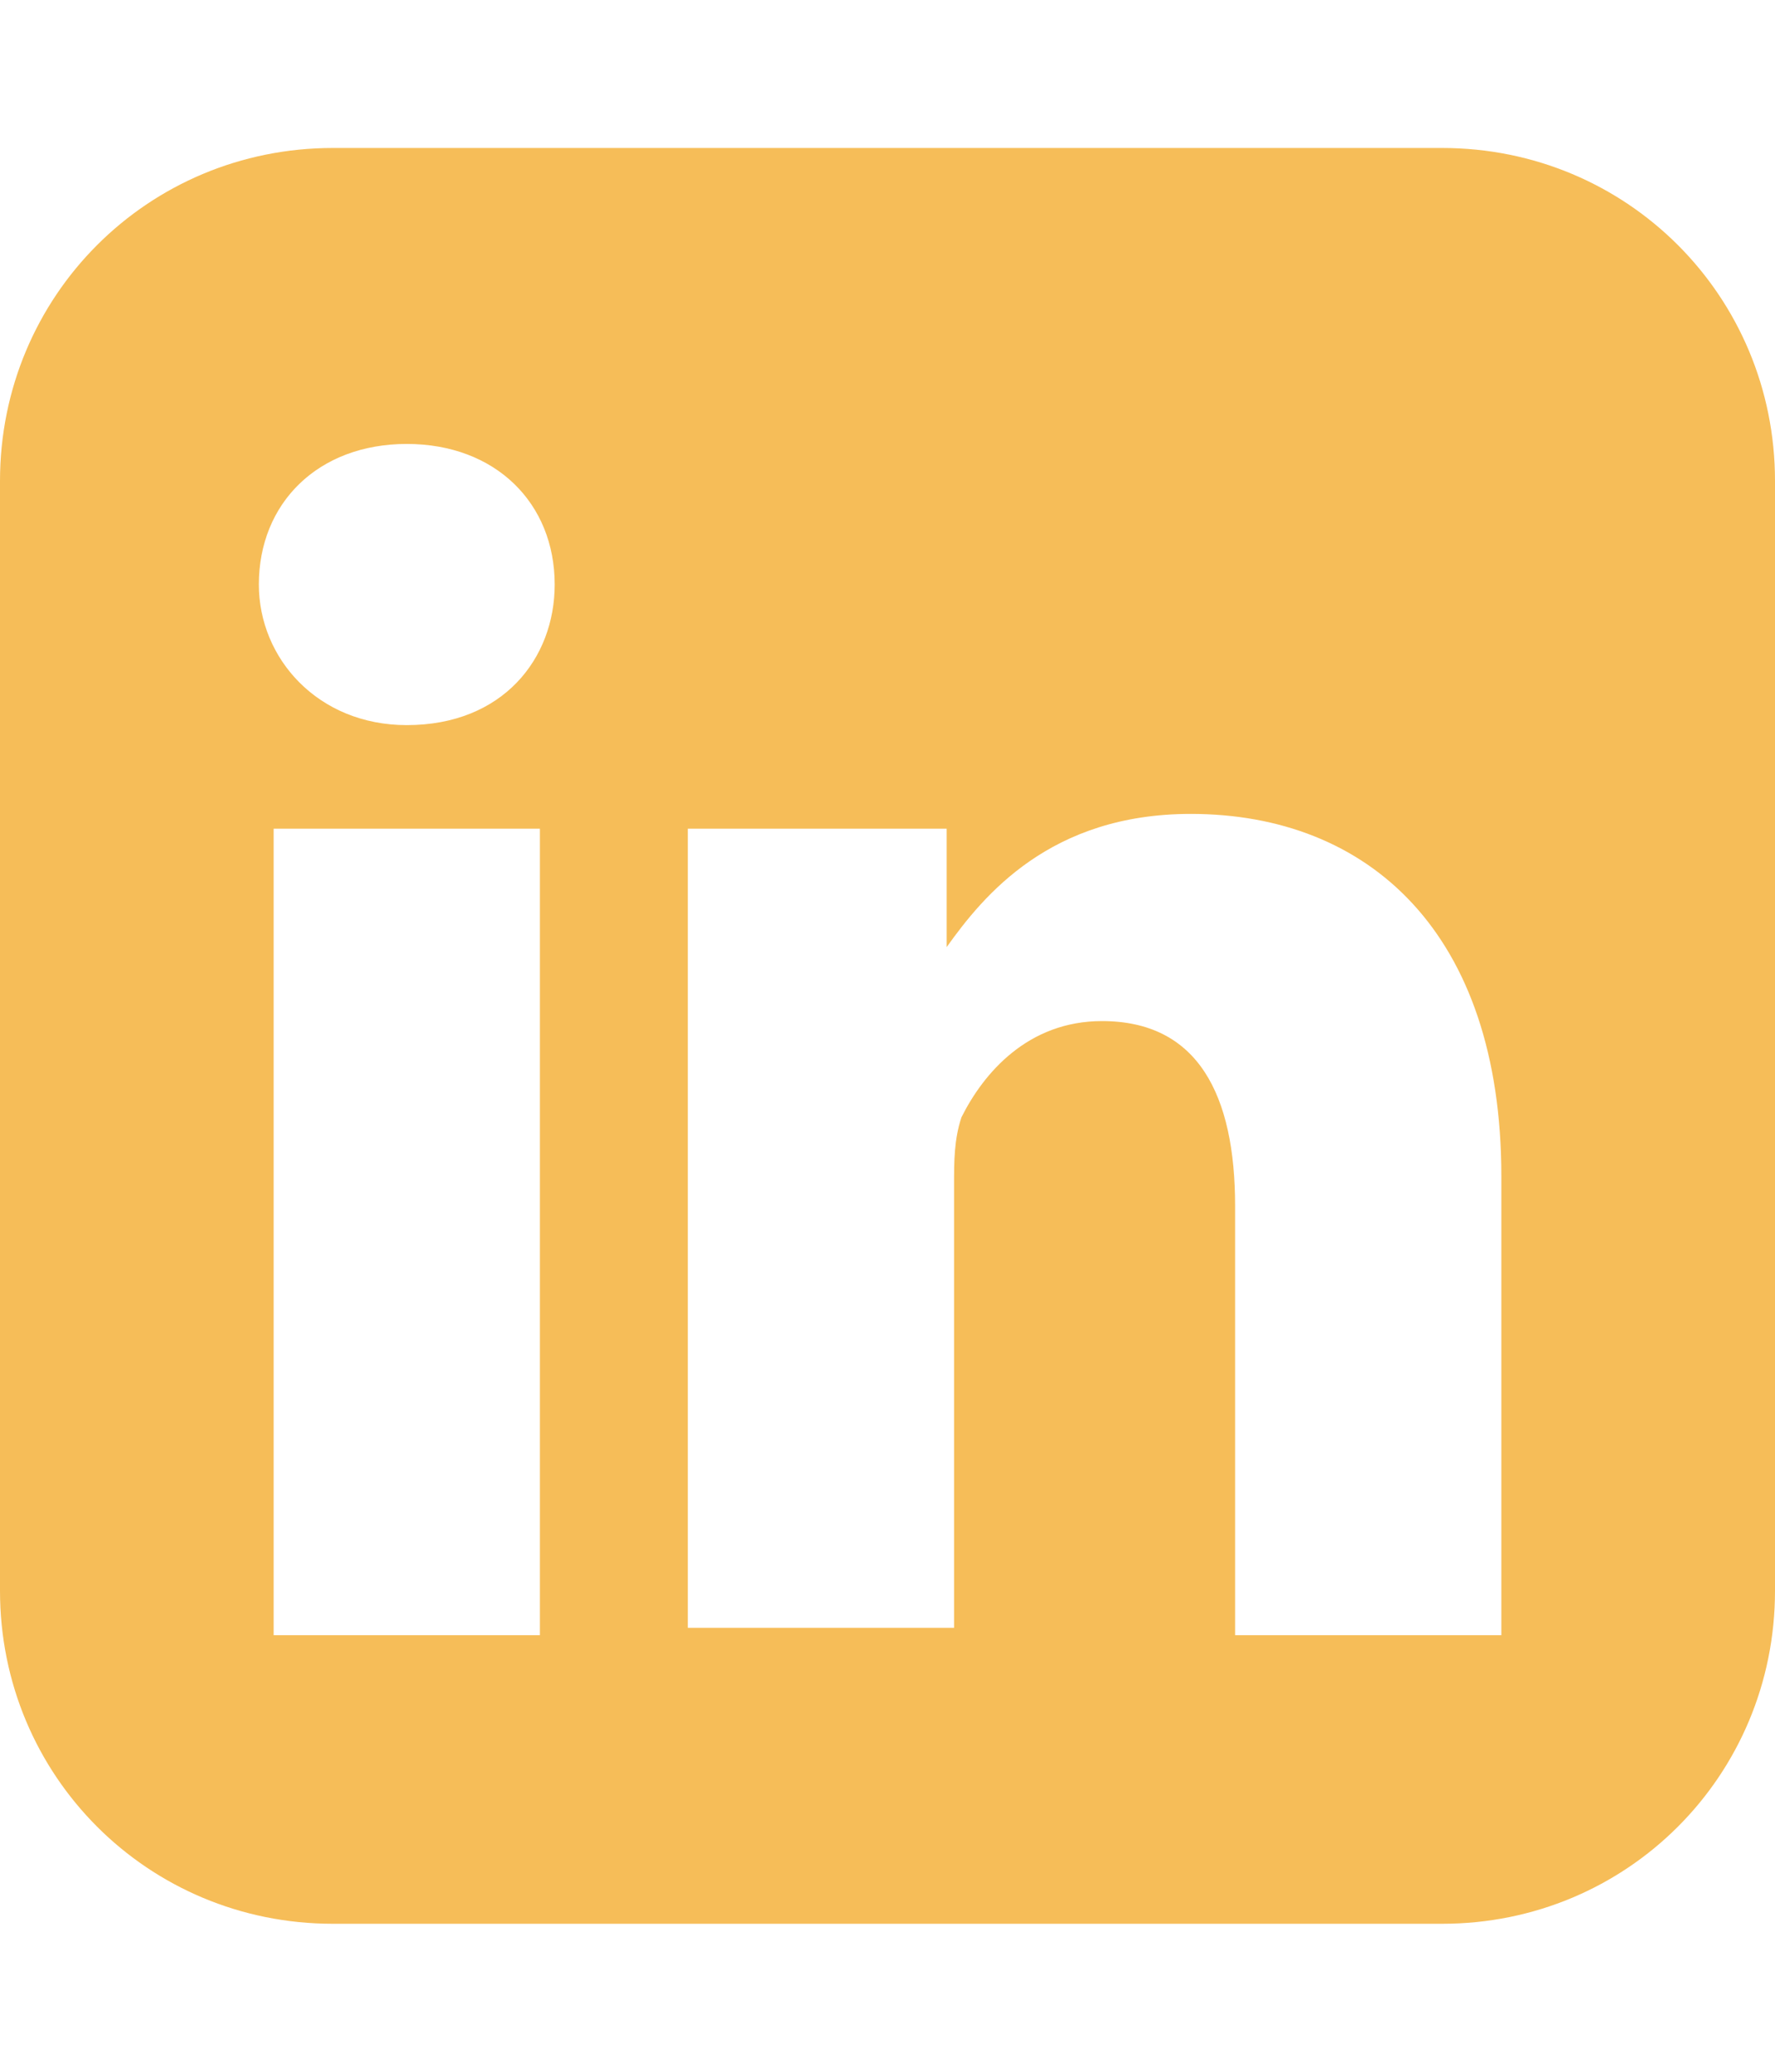 <?xml version="1.0" encoding="utf-8"?>
<!-- Generator: Adobe Illustrator 27.9.0, SVG Export Plug-In . SVG Version: 6.00 Build 0)  -->
<svg version="1.1" id="Ebene_1" xmlns="http://www.w3.org/2000/svg" xmlns:xlink="http://www.w3.org/1999/xlink" x="0px" y="0px"
	 viewBox="0 0 24 28" style="enable-background:new 0 0 24 28;" xml:space="preserve">
<style type="text/css">
	.st0{fill:#F6BD58;}
</style>
<path class="st0" d="M3.7,22.1h3.6V11.2H3.7C3.7,11.2,3.7,22.1,3.7,22.1z M7.5,7.9c0-1.1-0.8-1.9-2-1.9s-2,0.8-2,1.9
	c0,1,0.8,1.9,2,1.9h0C6.8,9.8,7.5,8.9,7.5,7.9z M16.7,22.1h3.6v-6.2c0-3.3-1.8-4.9-4.2-4.9c-1.9,0-2.8,1.1-3.3,1.8h0v-1.6H9.3
	c0,0,0,1,0,10.8l0,0h3.6V16c0-0.3,0-0.6,0.1-0.9c0.3-0.6,0.9-1.3,1.9-1.3c1.3,0,1.8,1,1.8,2.5L16.7,22.1L16.7,22.1z M24,6.5v15
	c0,2.5-2,4.5-4.5,4.5h-15C2,26,0,24,0,21.5v-15C0,4,2,2,4.5,2h15C22,2,24,4,24,6.5z"/>
</svg>
